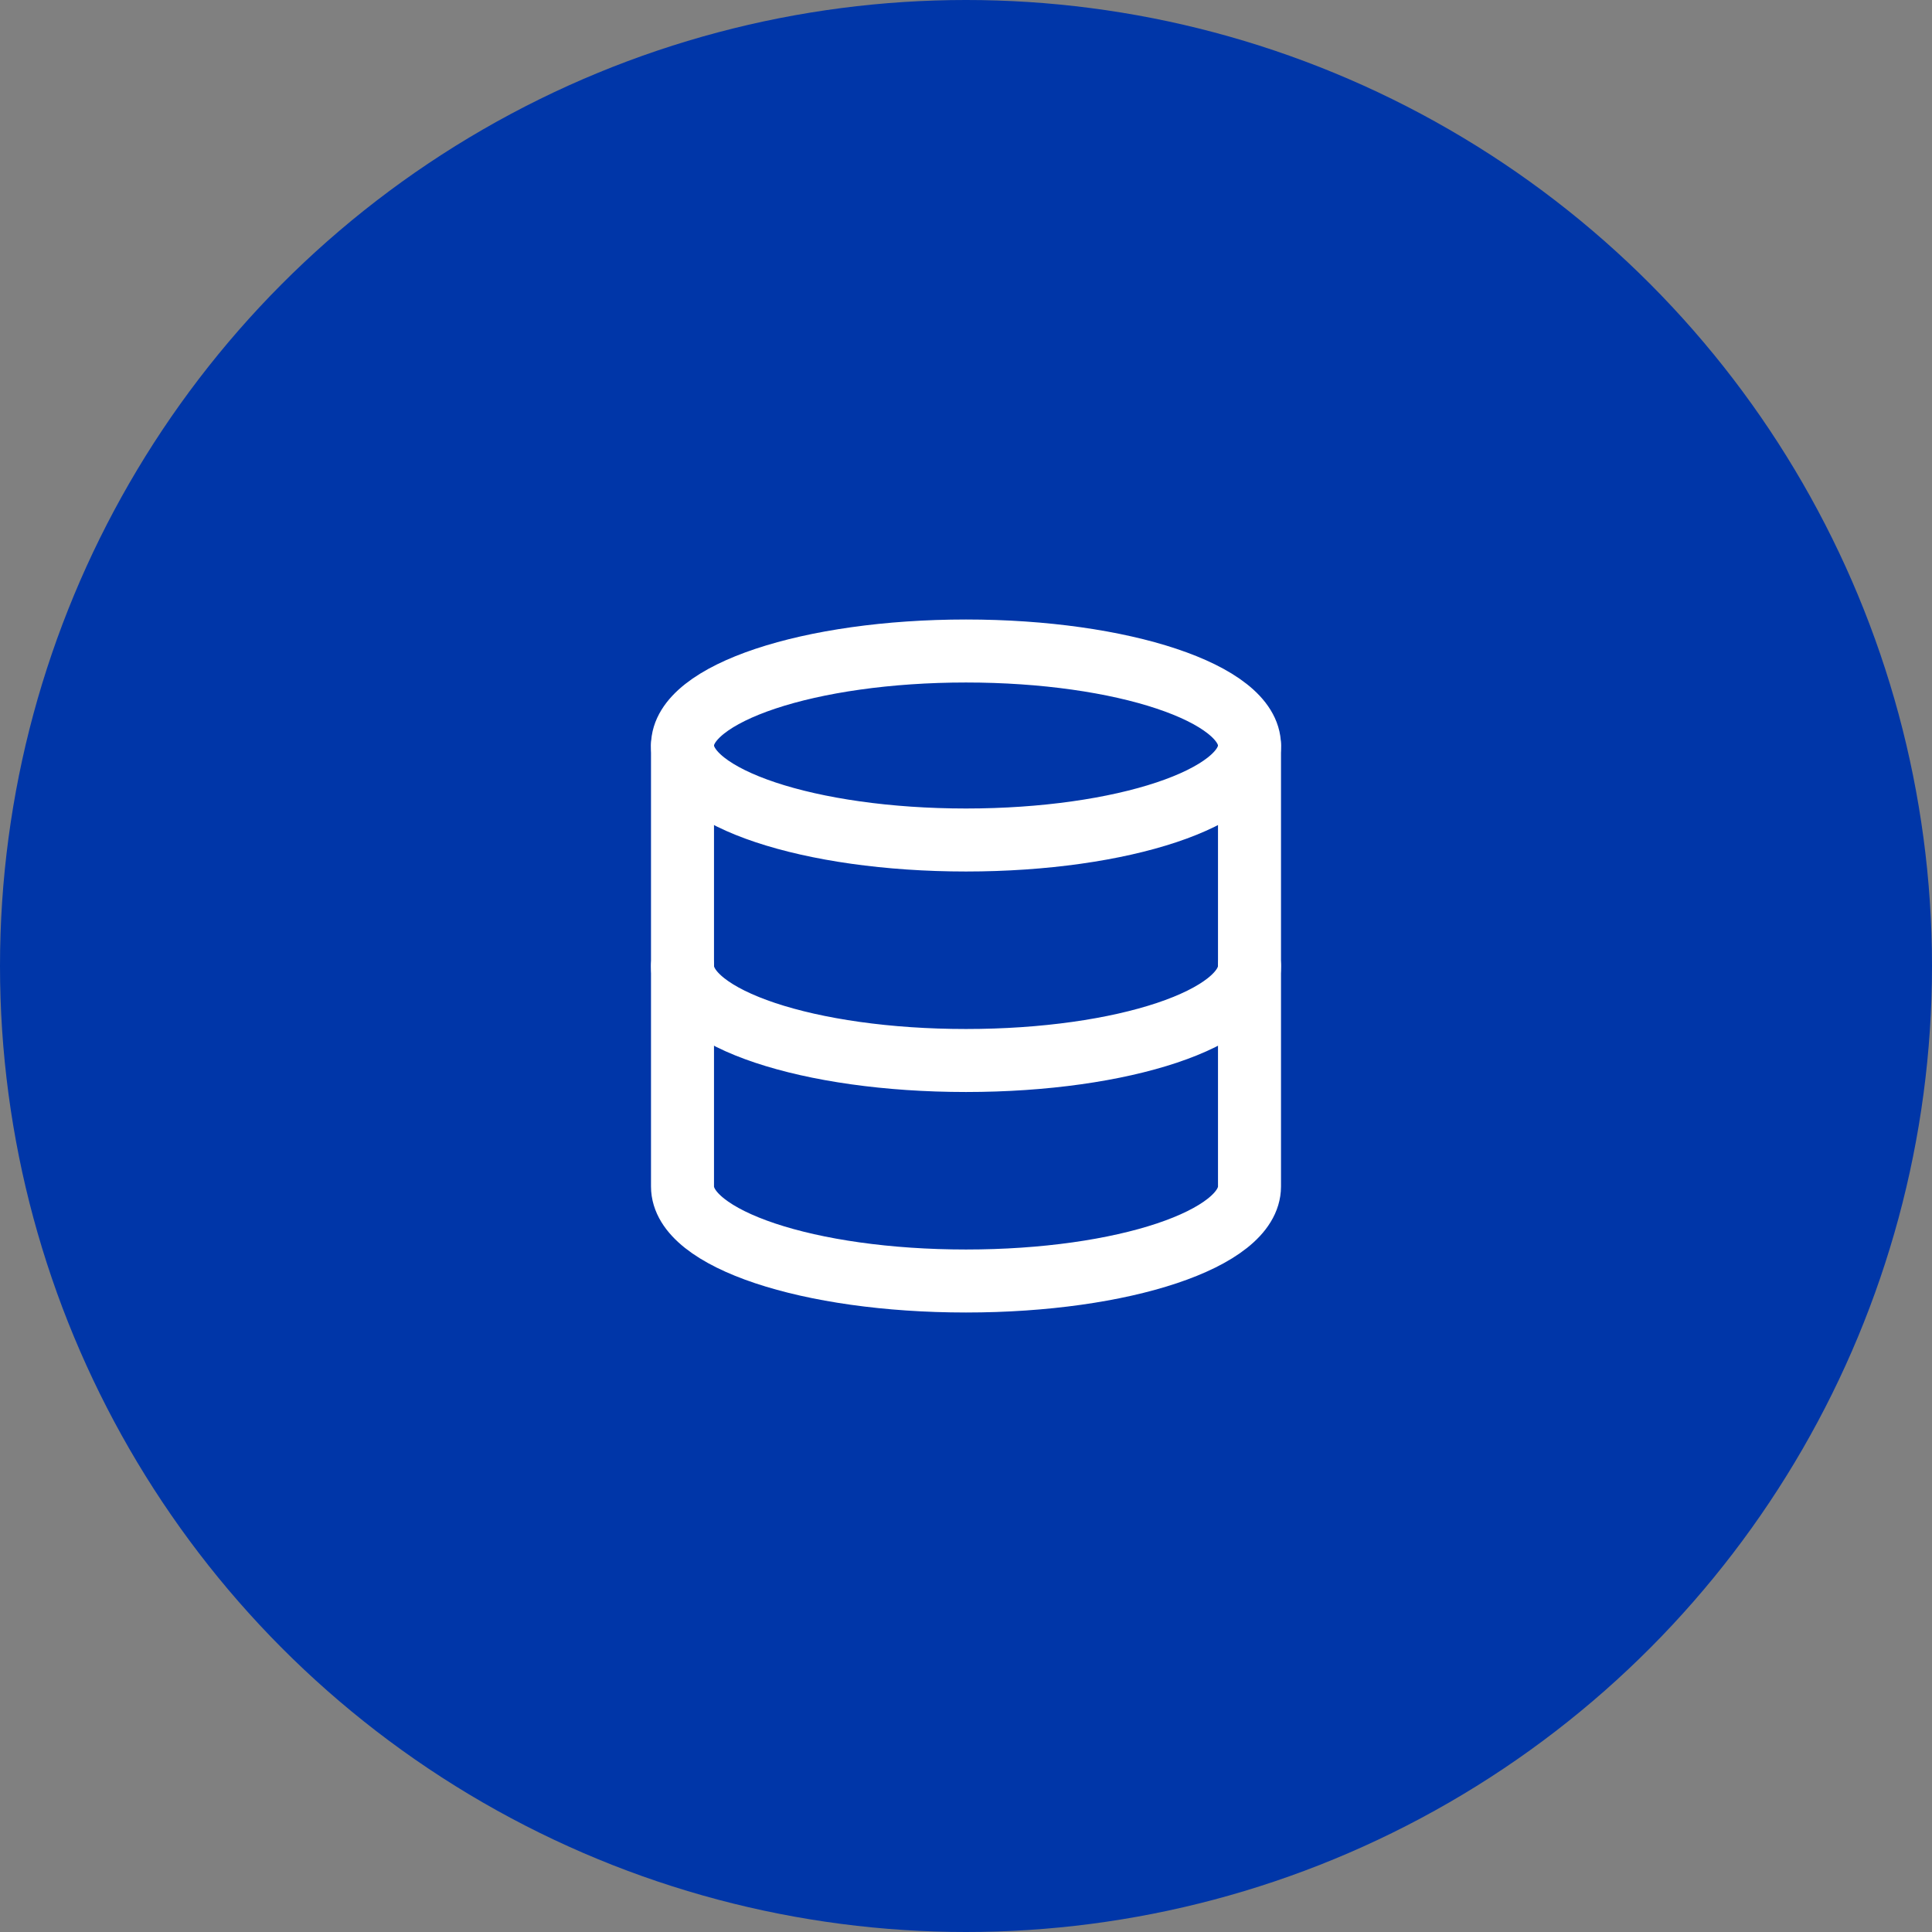 <svg xmlns="http://www.w3.org/2000/svg" width="92" height="92" viewBox="0 0 92 92"><rect x="0" y="0" width="92" height="92" fill="#808080" stroke="none"/><defs><style>.a{fill:#0036a8;}.b{fill:none;stroke:#fff;stroke-linecap:round;stroke-linejoin:round;stroke-width:3px;}</style></defs><g transform="translate(-1043 -1170)"><circle class="a" cx="46" cy="46" r="46" transform="translate(1043 1170)"/><g transform="translate(1071 1198)"><path class="b" d="M31.5,7.5C31.5,9.985,25.456,12,18,12S4.5,9.985,4.5,7.5,10.544,3,18,3,31.5,5.015,31.5,7.5Z"/><path class="b" d="M31.5,18c0,2.49-6,4.5-13.5,4.5S4.5,20.49,4.5,18"/><path class="b" d="M4.5,7.5v21c0,2.49,6,4.5,13.5,4.5s13.5-2.01,13.5-4.5V7.5"/></g></g></svg>